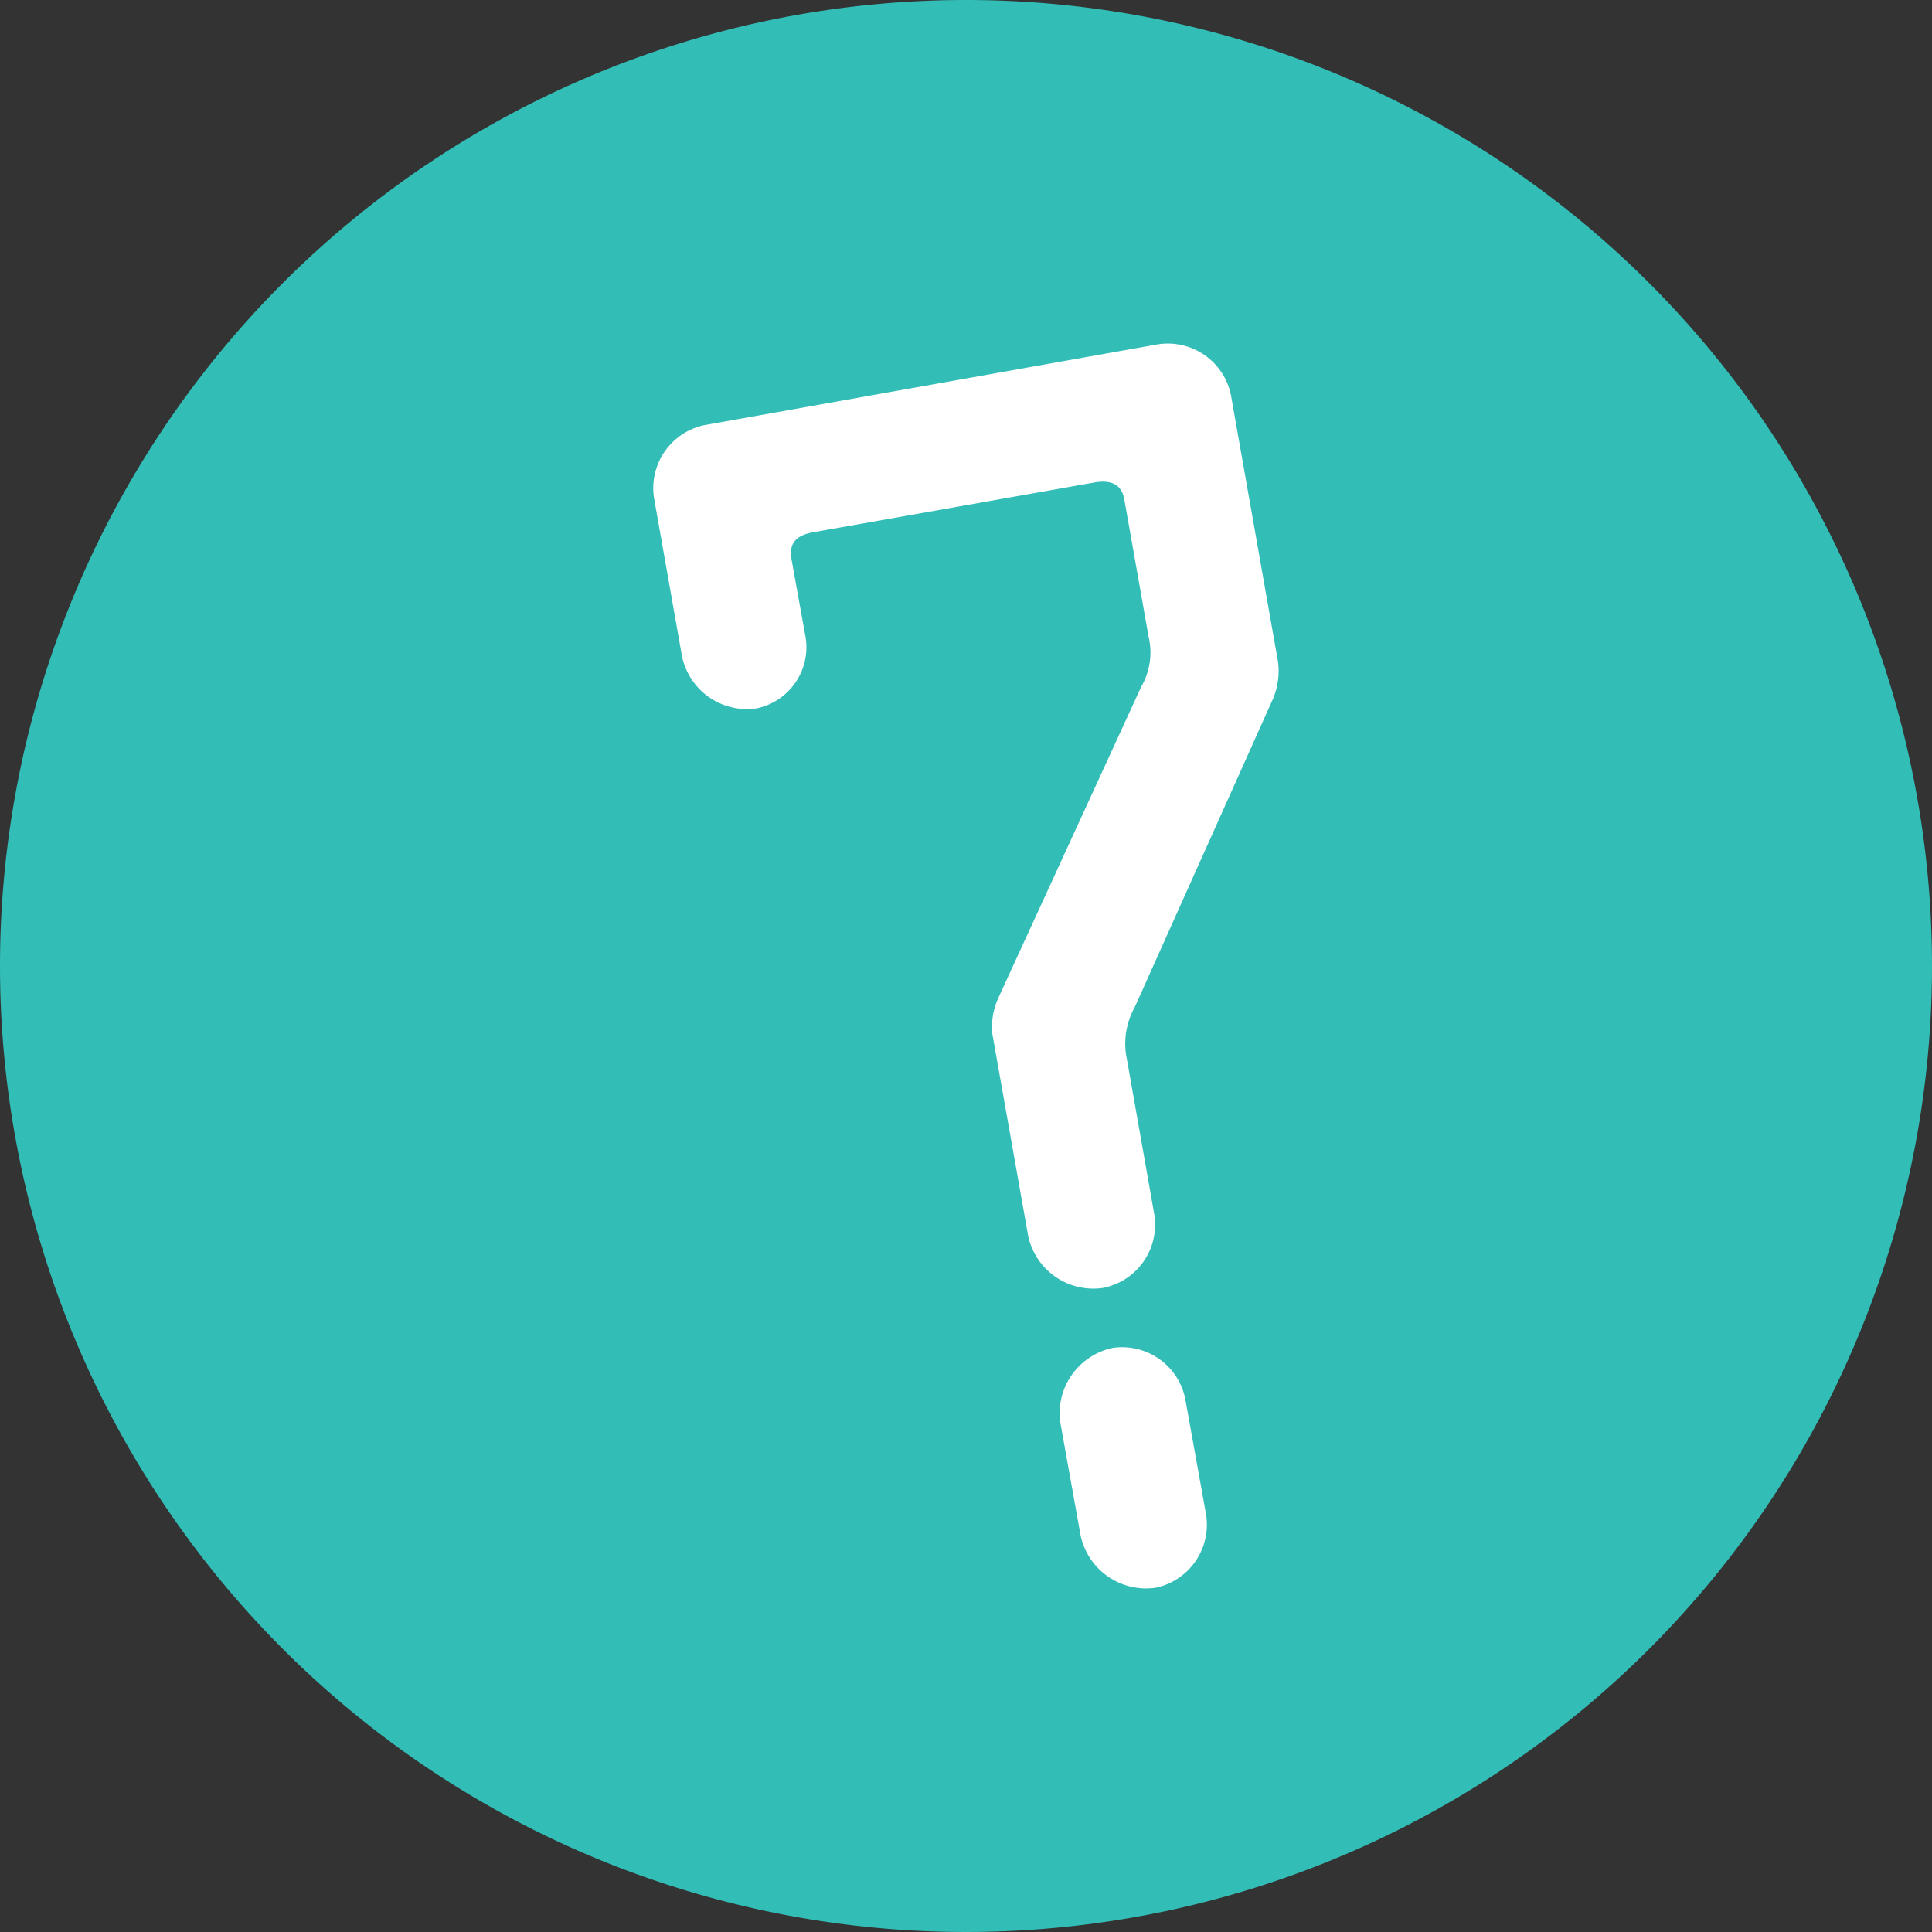<svg xmlns="http://www.w3.org/2000/svg" viewBox="0 0 60 60"><rect x="0" y="0" width="60" height="60" fill="#333333" stroke="none"/><defs><style>.cls-1{fill:#fff;}.cls-2{fill:#32bdb7;}</style></defs><g id="吹き出し"><path class="cls-1" d="M35.92,10.7a2,2,0,0,1,2.31,1.58l1.46,8.27a2.25,2.25,0,0,1-.15,1.14l-4.3,9.59A2.32,2.32,0,0,0,35,32.91l.85,4.82A2,2,0,0,1,34.24,40a2.07,2.07,0,0,1-2.31-1.62l-1.11-6.26A2.15,2.15,0,0,1,31,31l4.44-9.67a2.12,2.12,0,0,0,.23-1.56l-.75-4.24c-.08-.49-.41-.63-.91-.55l-8.76,1.55c-.5.09-.76.33-.67.83L25,19.69A1.94,1.94,0,0,1,23.49,22a2.06,2.06,0,0,1-2.31-1.62l-.87-4.92a2,2,0,0,1,1.58-2.26Zm-3,33.43a2.08,2.08,0,0,1,1.64-2.27,2,2,0,0,1,2.25,1.59L37.45,47a2,2,0,0,1-1.57,2.31,2.08,2.08,0,0,1-2.32-1.62Z"/><path class="cls-2" d="M0,30A30,30,0,1,0,30,0,30,30,0,0,0,0,30Z"/><path class="cls-1" d="M35.92,10.7a2,2,0,0,1,2.31,1.58l1.46,8.27a2.25,2.25,0,0,1-.15,1.14l-4.3,9.59A2.32,2.32,0,0,0,35,32.91l.85,4.82A2,2,0,0,1,34.24,40a2.07,2.07,0,0,1-2.31-1.62l-1.11-6.26A2.15,2.15,0,0,1,31,31l4.44-9.67a2.12,2.12,0,0,0,.23-1.56l-.75-4.24c-.08-.49-.41-.63-.91-.55l-8.76,1.55c-.5.09-.76.33-.67.83L25,19.69A1.94,1.94,0,0,1,23.49,22a2.06,2.06,0,0,1-2.31-1.62l-.87-4.92a2,2,0,0,1,1.58-2.26Zm-3,33.43a2.08,2.08,0,0,1,1.64-2.27,2,2,0,0,1,2.25,1.59L37.45,47a2,2,0,0,1-1.57,2.31,2.08,2.08,0,0,1-2.32-1.62Z"/></g></svg>